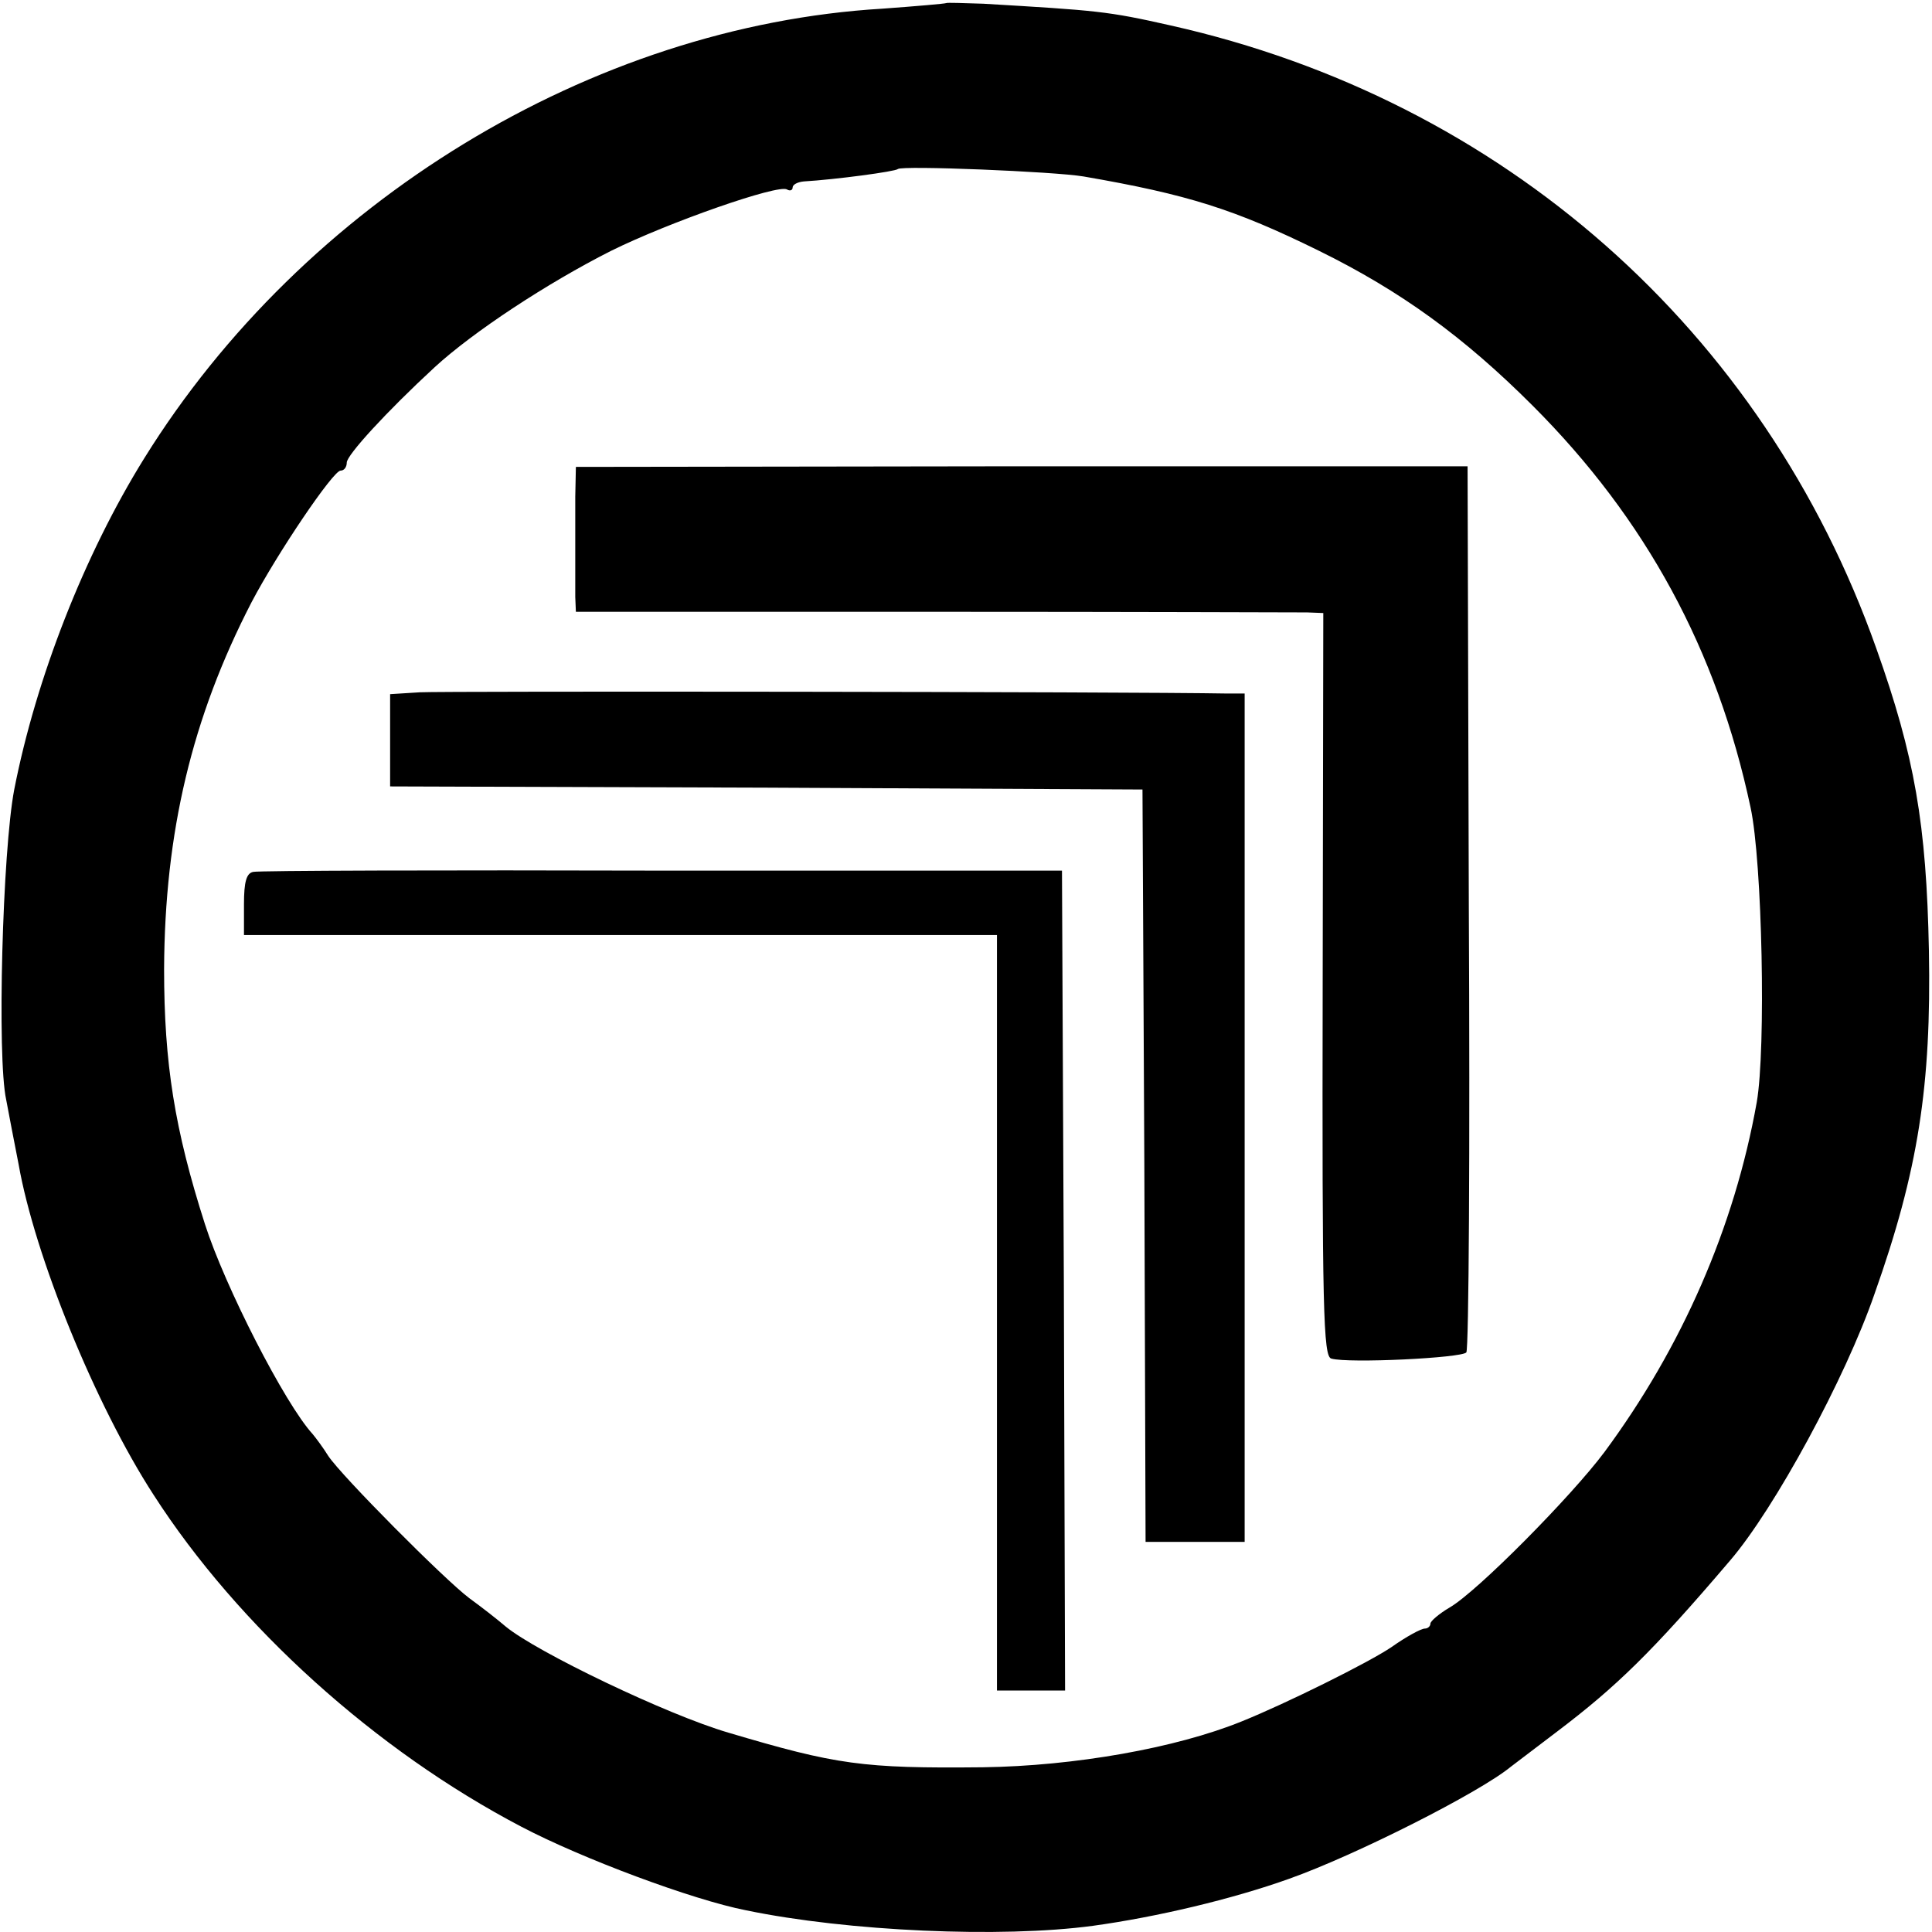 <?xml version="1.0" standalone="no"?>
<!DOCTYPE svg PUBLIC "-//W3C//DTD SVG 20010904//EN"
 "http://www.w3.org/TR/2001/REC-SVG-20010904/DTD/svg10.dtd">
<svg version="1.0" xmlns="http://www.w3.org/2000/svg"
 width="312pt" height="312pt" viewBox="0 0 312 312"
 preserveAspectRatio="xMidYMid meet">
<g transform="translate(0,312) scale(0.1,-0.1)"
fill="#000000" stroke="none">
<path d="M1528 3115 c-2 -1 -48 -5 -103 -9 -470 -28 -935 -312 -1192 -726 -97
-156 -175 -356 -210 -535 -19 -99 -28 -433 -13 -501 4 -22 13 -68 20 -104 26
-148 124 -389 218 -534 137 -213 359 -413 594 -536 97 -51 276 -118 363 -135
164 -34 412 -45 560 -25 102 14 225 43 317 76 107 38 307 139 358 181 8 6 42
32 75 57 95 72 153 128 279 276 72 84 186 294 233 430 71 200 92 337 88 555
-4 204 -23 314 -85 488 -182 514 -604 886 -1140 1006 -102 23 -117 24 -302 35
-32 1 -59 2 -60 1z m222 -280 c168 -29 244 -53 380 -120 132 -65 234 -139 345
-250 183 -183 298 -395 352 -649 19 -88 25 -390 10 -476 -36 -202 -121 -396
-246 -565 -53 -71 -205 -225 -250 -251 -17 -10 -31 -22 -31 -26 0 -4 -4 -8 -9
-8 -6 0 -30 -13 -54 -30 -37 -25 -170 -91 -242 -120 -106 -43 -270 -72 -418
-74 -194 -2 -236 4 -411 56 -99 29 -309 130 -359 171 -14 12 -41 33 -59 46
-40 30 -207 198 -228 230 -8 13 -20 29 -25 35 -45 49 -142 239 -174 339 -49
153 -66 260 -66 412 1 221 45 406 141 592 42 80 132 213 144 213 6 0 10 6 10
13 0 12 64 82 142 154 62 57 182 136 285 188 93 46 270 108 284 99 5 -3 9 -1
9 3 0 5 8 9 18 10 51 3 148 16 152 20 6 6 253 -4 300 -12z"/>
<path d="M929 2318 c0 -26 0 -68 0 -93 0 -25 0 -56 0 -69 l1 -24 578 0 c317 0
589 -1 603 -1 l26 -1 -1 -600 c-1 -526 1 -601 14 -604 28 -8 211 1 218 10 4 5
6 329 4 720 l-2 711 -720 0 -720 -1 -1 -48z"/>
<path d="M678 2002 l-48 -3 0 -74 0 -75 608 -2 607 -3 3 -607 2 -608 80 0 80
0 0 685 0 685 -27 0 c-164 3 -1270 4 -1305 2z"/>
<path d="M409 1712 c-11 -2 -15 -16 -15 -52 l0 -50 608 0 608 0 0 -610 0 -610
55 0 55 0 -2 662 -3 662 -646 0 c-355 1 -652 0 -660 -2z"/>
</g>
</svg>
